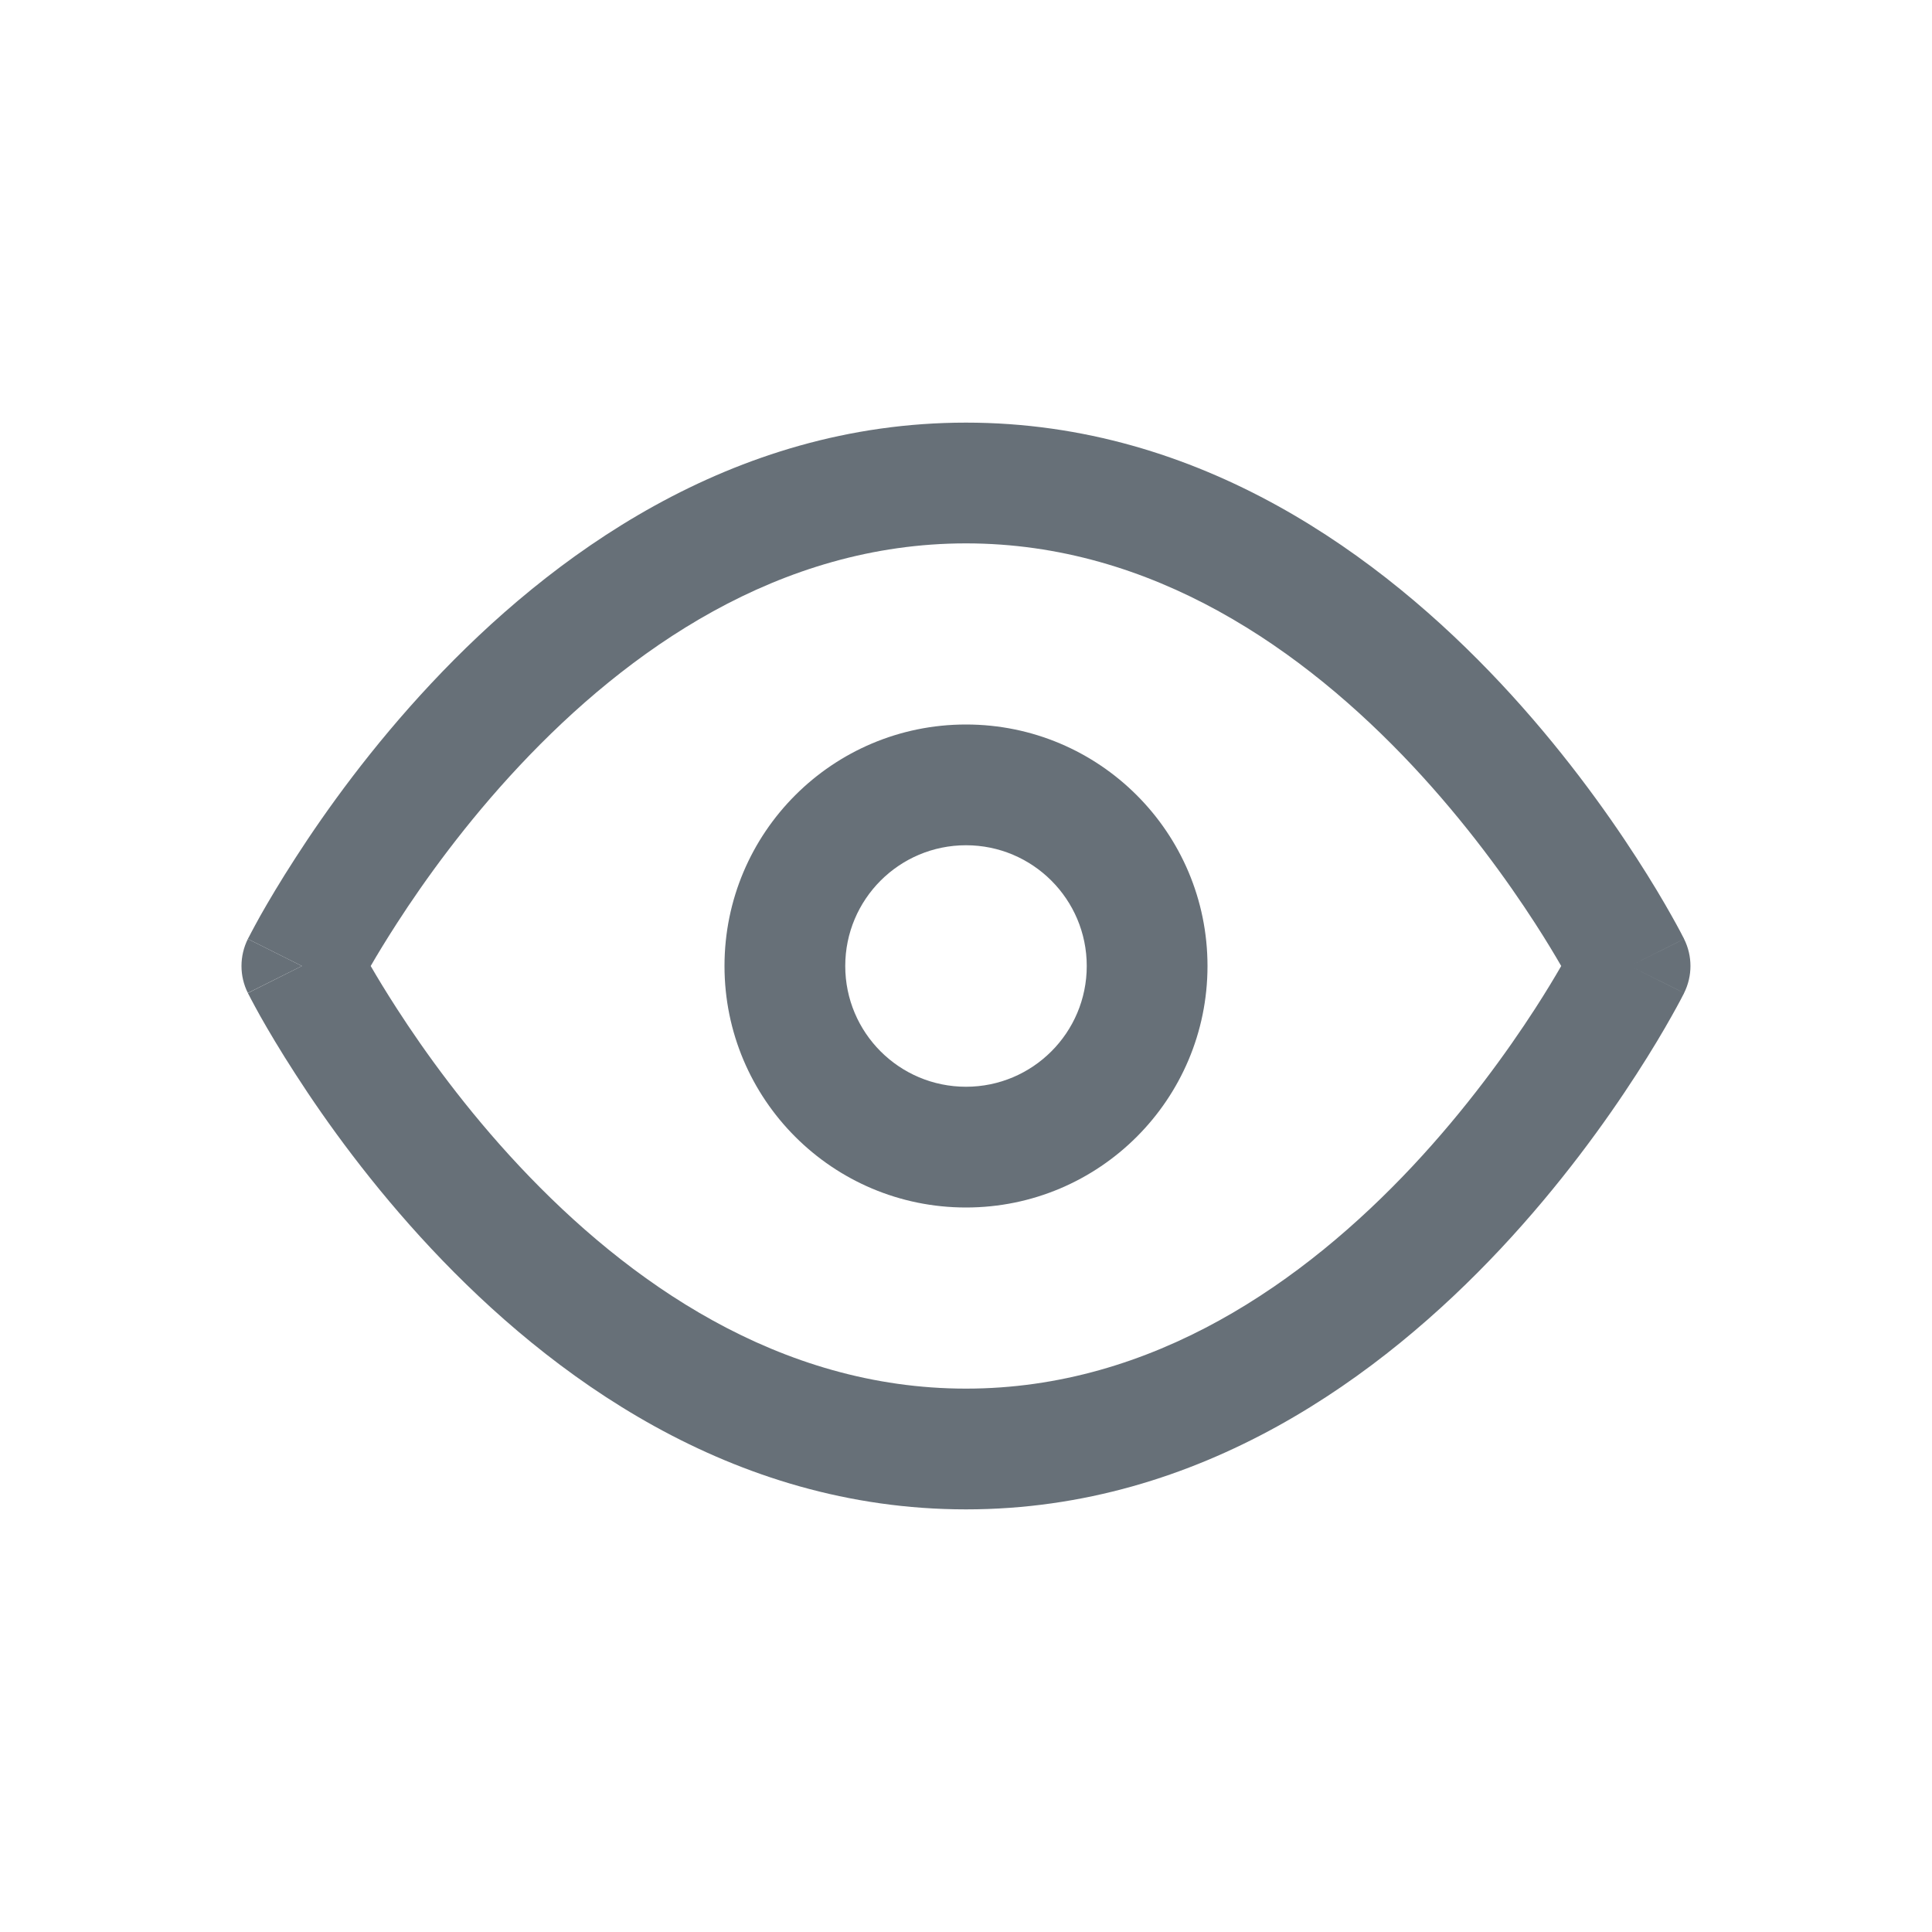 <svg width="24" height="24" viewBox="0 0 24 24" fill="none" xmlns="http://www.w3.org/2000/svg">
<path fill-rule="evenodd" clip-rule="evenodd" d="M12 9C10.343 9 9 10.343 9 12C9 13.657 10.343 15 12 15C13.657 15 15 13.657 15 12C15 10.343 13.657 9 12 9ZM10.5 12C10.5 11.172 11.171 10.5 12 10.5C12.828 10.5 13.5 11.172 13.5 12C13.5 12.828 12.828 13.5 12 13.5C11.171 13.5 10.5 12.828 10.5 12Z" fill="#677078"/>
<path fill-rule="evenodd" clip-rule="evenodd" d="M20.92 11.664C20.921 11.664 20.921 11.665 20.25 12C20.921 12.335 20.921 12.336 20.92 12.336L20.919 12.338L20.917 12.344L20.908 12.36C20.901 12.374 20.891 12.393 20.878 12.418C20.852 12.467 20.814 12.538 20.764 12.626C20.666 12.801 20.52 13.049 20.329 13.344C19.948 13.934 19.382 14.722 18.641 15.513C17.172 17.08 14.925 18.75 12 18.75C9.075 18.75 6.828 17.08 5.359 15.513C4.617 14.722 4.051 13.934 3.671 13.344C3.48 13.049 3.334 12.801 3.235 12.626C3.186 12.538 3.148 12.467 3.122 12.418C3.109 12.393 3.099 12.374 3.092 12.36L3.083 12.344L3.081 12.338L3.08 12.337C3.08 12.336 3.079 12.335 3.75 12C3.079 11.665 3.079 11.664 3.079 11.664L3.081 11.662L3.083 11.656L3.092 11.64C3.099 11.626 3.109 11.607 3.122 11.582C3.148 11.533 3.186 11.462 3.235 11.374C3.334 11.199 3.48 10.951 3.671 10.656C4.051 10.066 4.617 9.278 5.359 8.487C6.828 6.92 9.075 5.25 12 5.25C14.925 5.25 17.172 6.92 18.641 8.487C19.382 9.278 19.948 10.066 20.329 10.656C20.52 10.951 20.666 11.199 20.764 11.374C20.814 11.462 20.852 11.533 20.878 11.582C20.891 11.607 20.901 11.626 20.908 11.64L20.917 11.656L20.919 11.662L20.92 11.664ZM4.931 12.531C4.796 12.322 4.687 12.142 4.605 12C4.687 11.858 4.796 11.678 4.931 11.469C5.276 10.934 5.788 10.222 6.453 9.513C7.797 8.08 9.675 6.75 12 6.75C14.325 6.75 16.203 8.08 17.547 9.513C18.211 10.222 18.723 10.934 19.069 11.469C19.204 11.678 19.312 11.858 19.394 12C19.312 12.142 19.204 12.322 19.069 12.531C18.723 13.066 18.211 13.778 17.547 14.487C16.203 15.92 14.325 17.25 12 17.25C9.675 17.25 7.797 15.92 6.453 14.487C5.788 13.778 5.276 13.066 4.931 12.531ZM20.25 12L20.92 11.664C21.026 11.875 21.026 12.125 20.92 12.336L20.25 12Z" fill="#677078"/>
<path d="M3.079 11.664L3.75 12L3.079 12.335C2.973 12.124 2.974 11.875 3.079 11.664Z" fill="#677078"/>
</svg>
